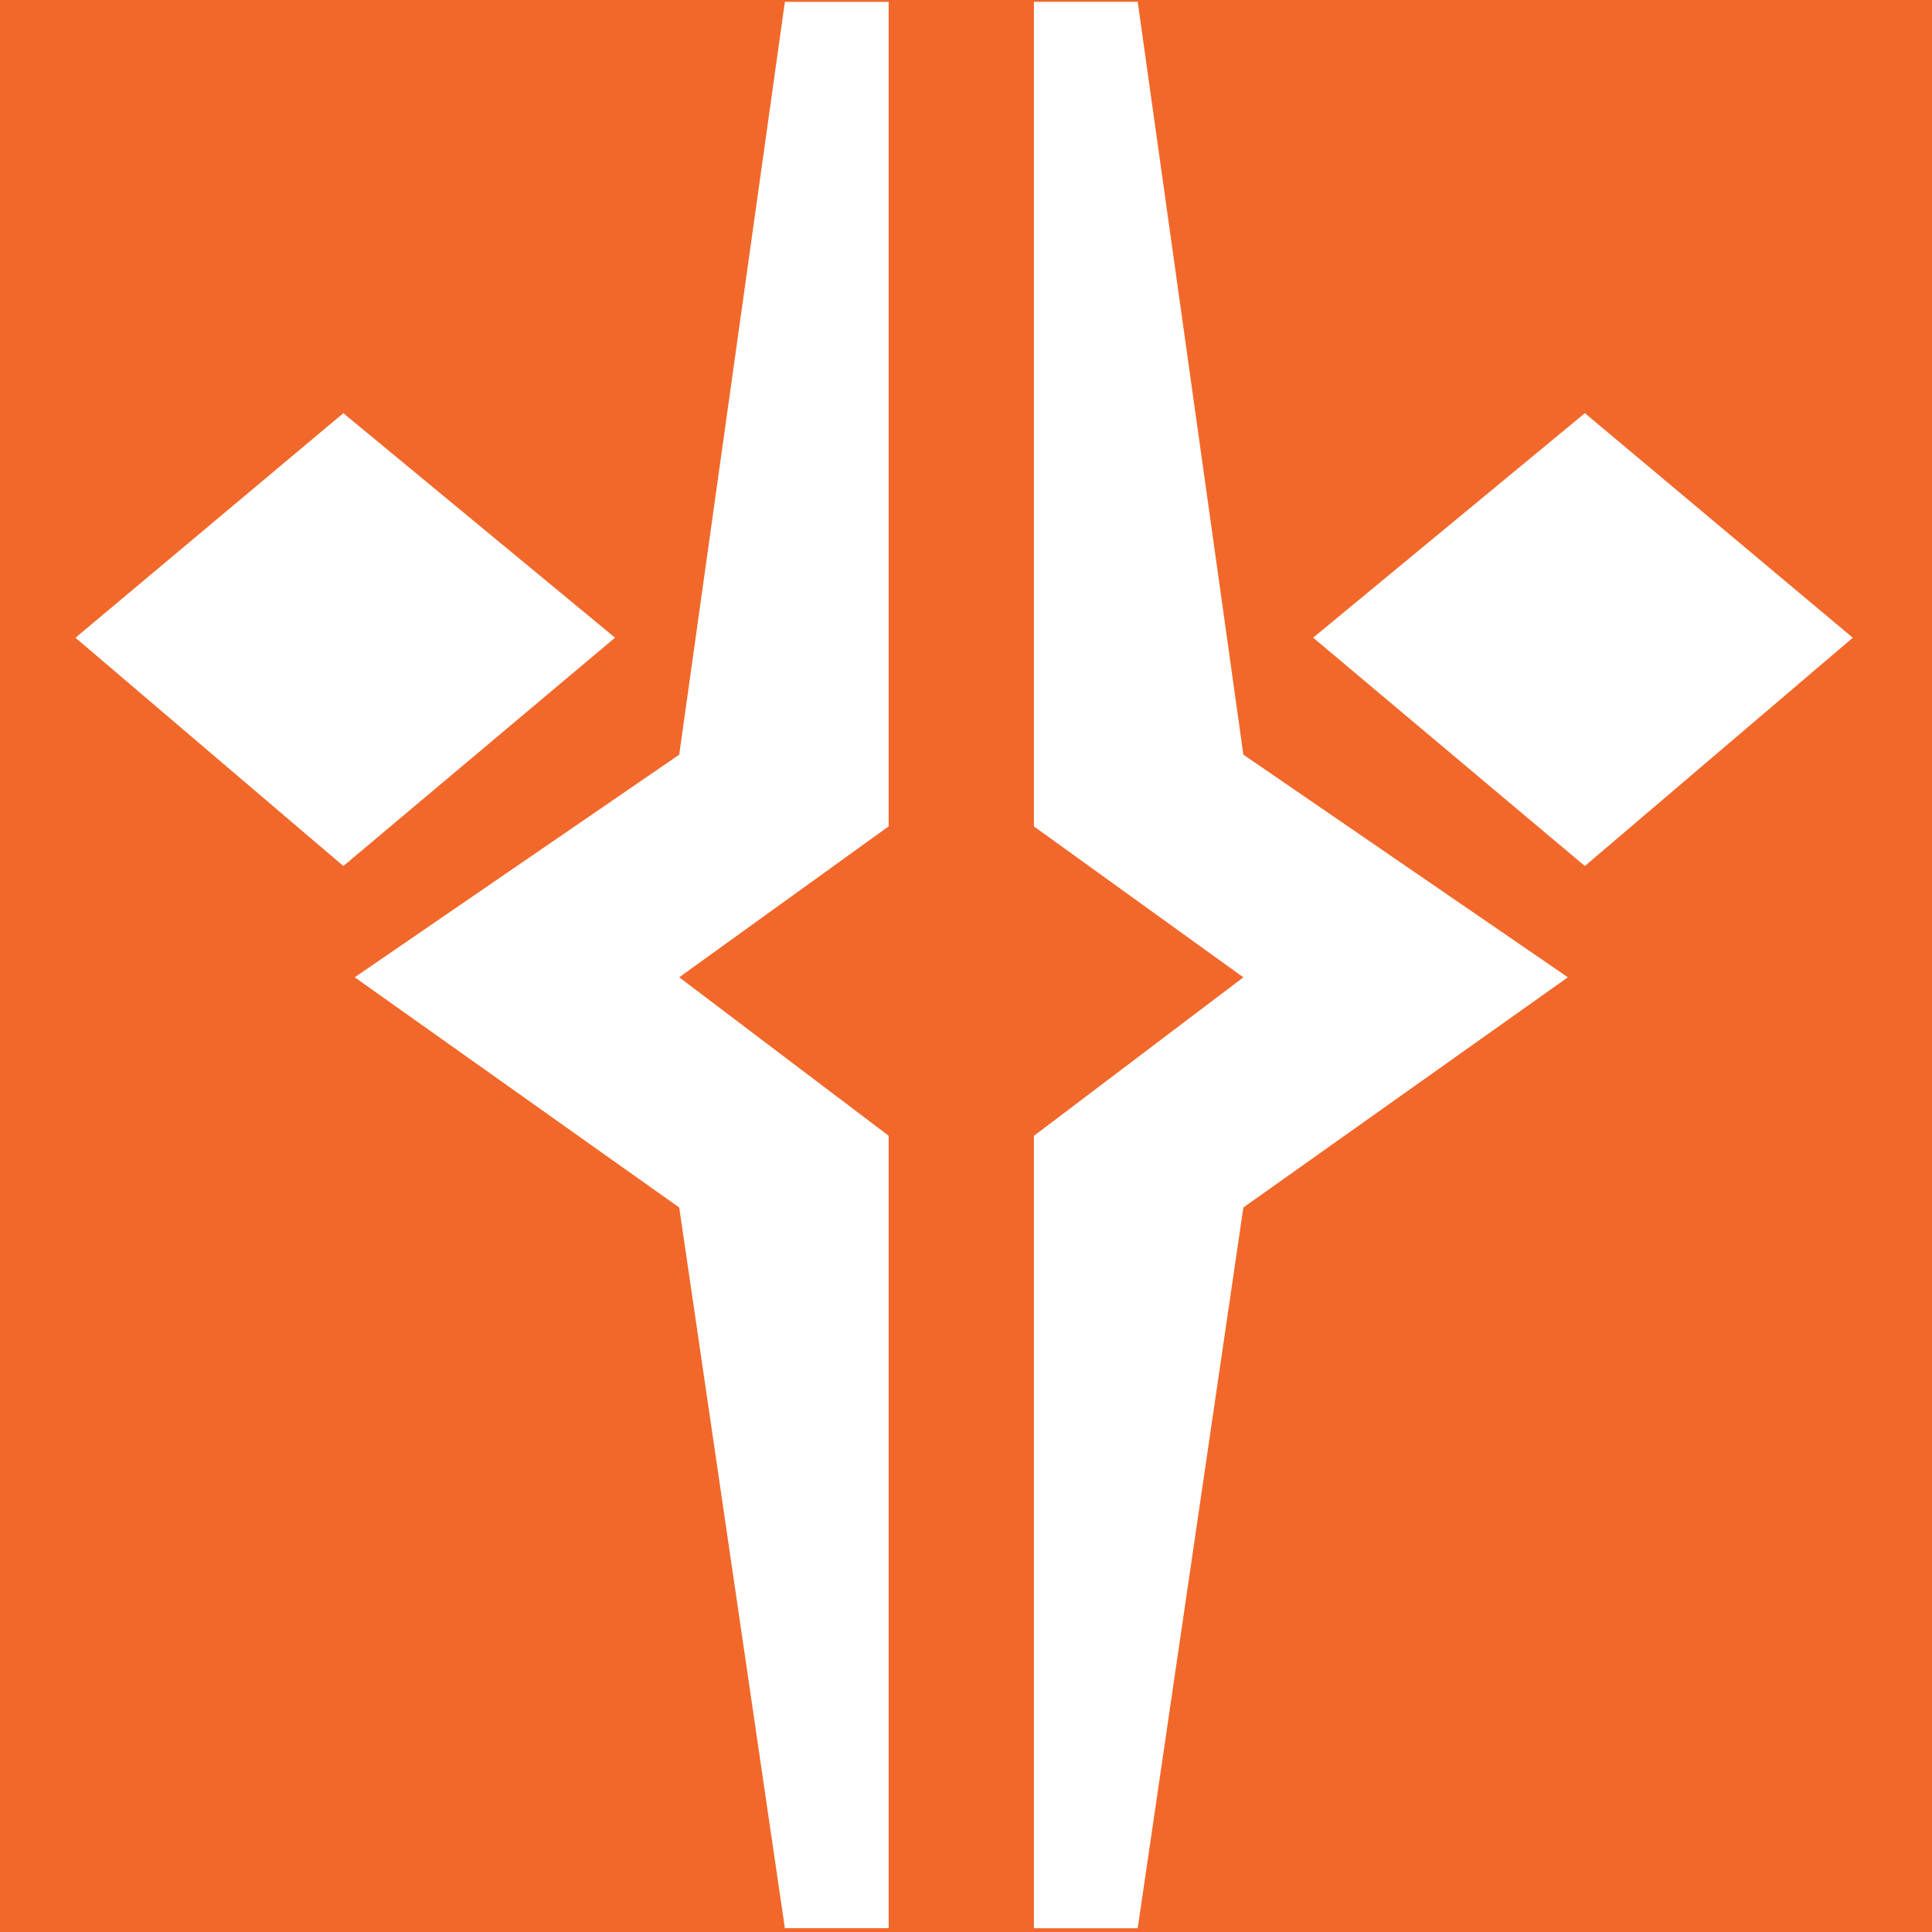 <svg xmlns="http://www.w3.org/2000/svg" width="32" height="32" fill="none"><path fill="#F2682A" d="M0 0h32v32H0z"/><path fill="#fff" fill-rule="evenodd" d="M11.25 12.5 13 .031h1.719v13.656l-3.469 2.5 3.469 2.625v13.125H13L11.25 20l-5.375-3.813L11.25 12.5ZM5.687 6.844l4.5 3.718-4.5 3.782-4.437-3.781 4.438-3.72Zm20.563 0-4.5 3.718 4.5 3.782 4.438-3.781-4.438-3.72ZM18.844.03l1.75 12.469 5.375 3.688L20.594 20l-1.75 11.938h-1.719V18.813l3.469-2.625-3.469-2.5V.03h1.719Z" clip-rule="evenodd"/></svg>